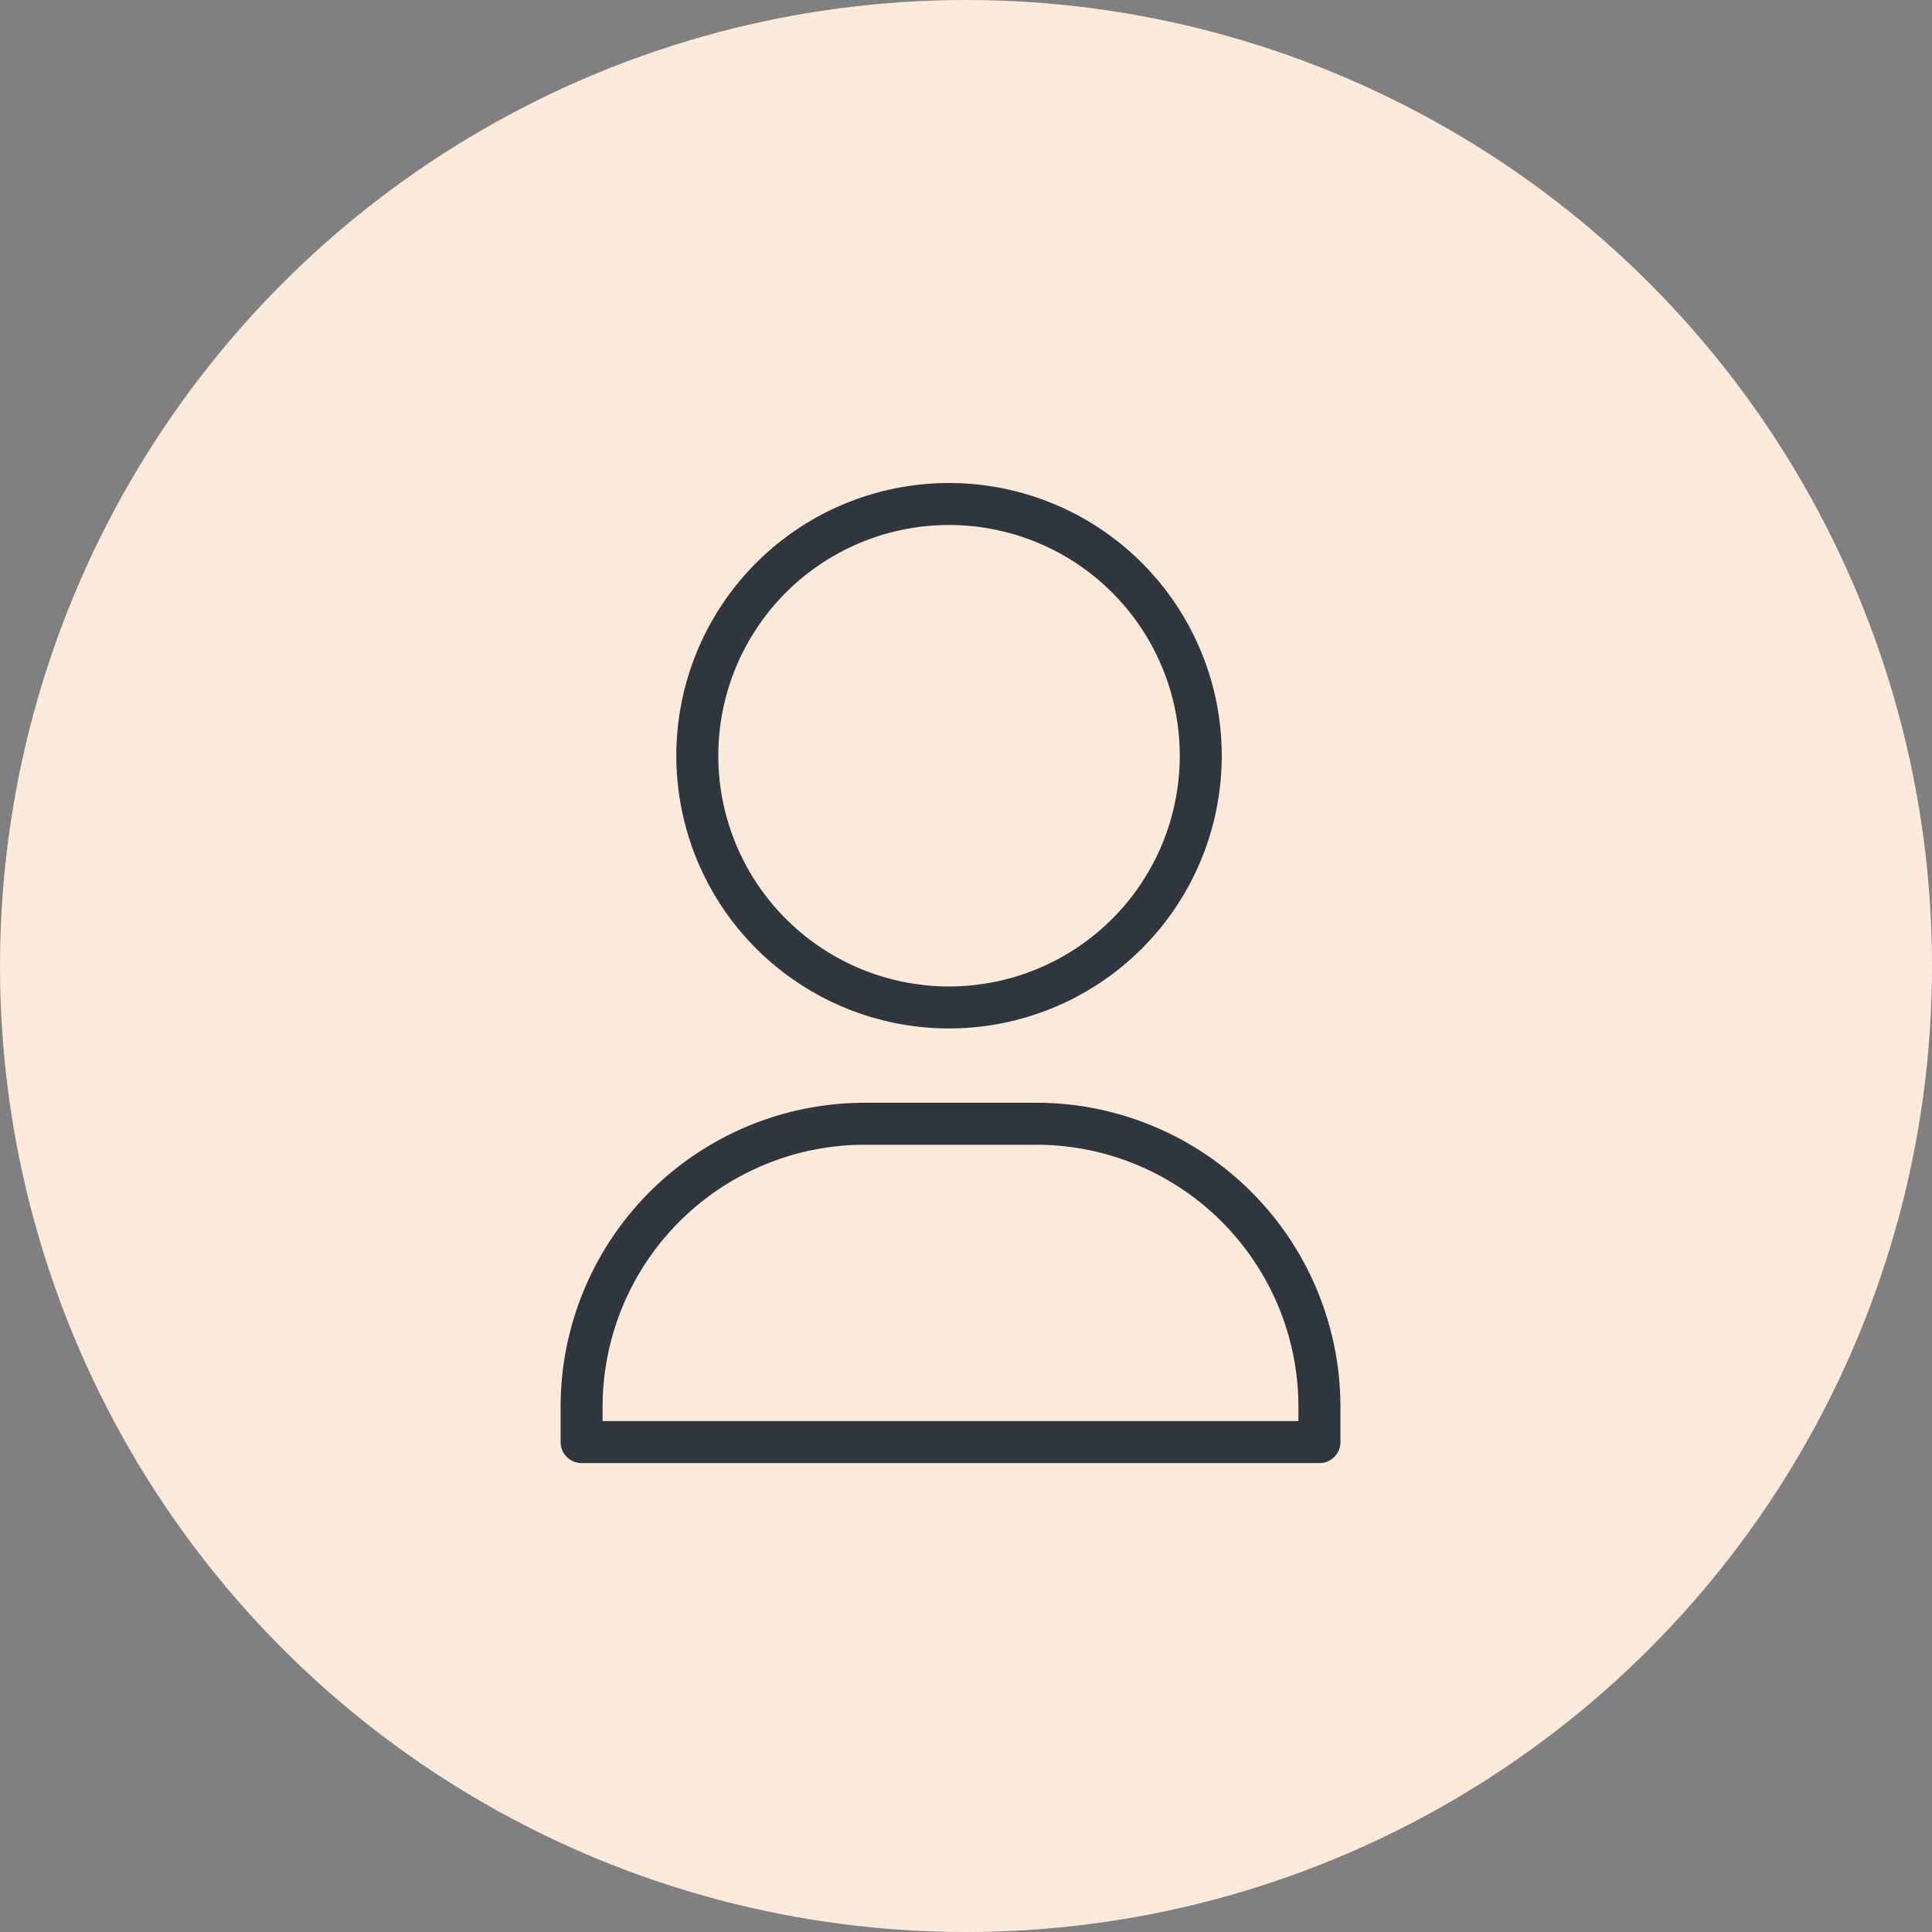 <svg xmlns="http://www.w3.org/2000/svg" width="69" height="69" viewBox="0 0 69 69"><rect x="0" y="0" width="69" height="69" fill="#808080" stroke="none"/><g id="personalisees" transform="translate(-92 -1592)"><circle id="Ellipse_6" data-name="Ellipse 6" cx="34.5" cy="34.5" r="34.5" transform="translate(92 1592)" fill="#fdeadb"></circle><g id="Groupe_424" data-name="Groupe 424" transform="translate(71 1609.108)"><path id="Trac&#xE9;_725" data-name="Trac&#xE9; 725" d="M38.588,9.74a8.99,8.99,0,1,1,8.99,8.99A8.99,8.99,0,0,1,38.588,9.74Z" transform="translate(7.316 0.142)" fill="none" stroke="#30363e" stroke-linecap="round" stroke-linejoin="round" stroke-width="1.5"></path><path id="Trac&#xE9;_726" data-name="Trac&#xE9; 726" d="M61.466,30.725H35.114V29.473A10.117,10.117,0,0,1,45.23,19.356h6.119A10.117,10.117,0,0,1,61.466,29.473Z" transform="translate(6.657 3.67)" fill="none" stroke="#30363e" stroke-linecap="round" stroke-linejoin="round" stroke-width="1.5"></path></g></g></svg>